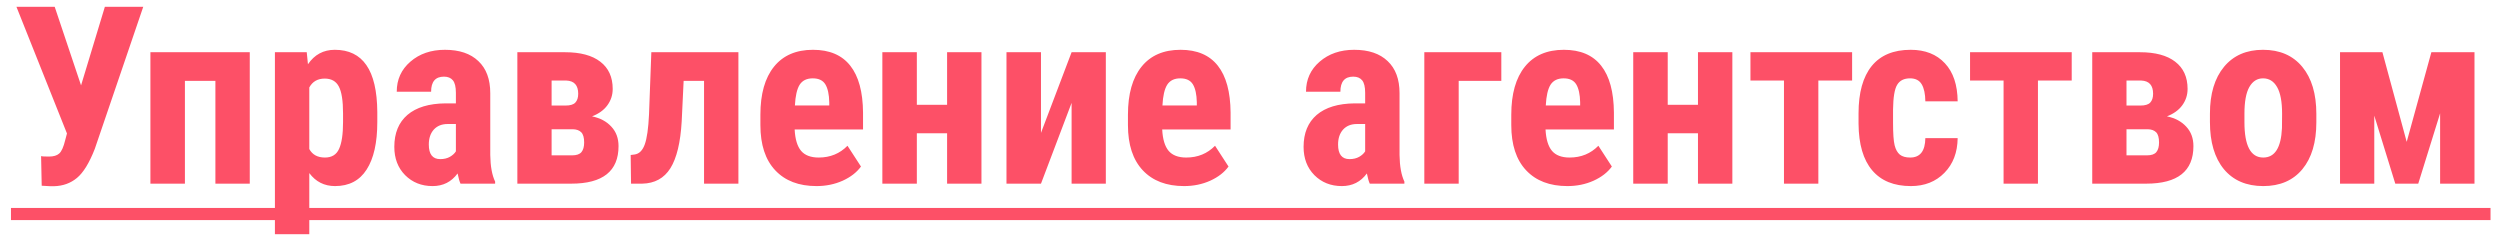 <?xml version="1.0" encoding="UTF-8"?> <svg xmlns="http://www.w3.org/2000/svg" width="201" height="19" viewBox="0 0 201 19" fill="none"> <path d="M6.517 6.865L8.431 0.547H11.517L7.62 11.973C7.178 13.105 6.699 13.883 6.185 14.307C5.677 14.73 5.065 14.951 4.349 14.971H4.037L3.353 14.932L3.304 12.549C3.369 12.575 3.581 12.588 3.939 12.588C4.303 12.588 4.577 12.507 4.759 12.344C4.948 12.181 5.111 11.816 5.247 11.25L5.384 10.732L1.322 0.547H4.398L6.517 6.865ZM20.081 14.766H17.318V6.504H14.867V14.766H12.093V4.199H20.081V14.766ZM30.335 9.814C30.335 11.475 30.049 12.747 29.476 13.633C28.91 14.518 28.063 14.961 26.937 14.961C26.078 14.961 25.387 14.613 24.867 13.916V18.828H22.103V4.199H24.662L24.759 5.166C25.287 4.391 26.006 4.004 26.917 4.004C28.044 4.004 28.89 4.414 29.456 5.234C30.029 6.055 30.322 7.311 30.335 9.004V9.814ZM27.581 9.121C27.581 8.099 27.468 7.376 27.24 6.953C27.018 6.53 26.641 6.318 26.107 6.318C25.54 6.318 25.127 6.556 24.867 7.031V11.982C25.114 12.438 25.534 12.666 26.126 12.666C26.673 12.666 27.051 12.435 27.259 11.973C27.474 11.51 27.581 10.791 27.581 9.814V9.121ZM37.025 14.766C36.947 14.603 36.868 14.329 36.79 13.945C36.296 14.622 35.625 14.961 34.779 14.961C33.893 14.961 33.158 14.668 32.572 14.082C31.992 13.496 31.703 12.738 31.703 11.807C31.703 10.7 32.054 9.844 32.757 9.238C33.467 8.633 34.486 8.324 35.814 8.311H36.654V7.461C36.654 6.986 36.572 6.65 36.41 6.455C36.247 6.26 36.009 6.162 35.697 6.162C35.007 6.162 34.661 6.566 34.661 7.373H31.898C31.898 6.396 32.262 5.592 32.992 4.961C33.727 4.323 34.655 4.004 35.775 4.004C36.934 4.004 37.829 4.307 38.46 4.912C39.098 5.511 39.417 6.37 39.417 7.49V12.461C39.43 13.372 39.561 14.085 39.808 14.6V14.766H37.025ZM35.394 12.793C35.7 12.793 35.96 12.731 36.175 12.607C36.39 12.484 36.55 12.337 36.654 12.168V9.971H35.99C35.521 9.971 35.15 10.12 34.876 10.42C34.609 10.719 34.476 11.12 34.476 11.621C34.476 12.402 34.782 12.793 35.394 12.793ZM41.595 14.766V4.199H45.433C46.663 4.199 47.608 4.453 48.265 4.961C48.929 5.469 49.261 6.198 49.261 7.148C49.261 7.637 49.118 8.076 48.831 8.467C48.551 8.851 48.141 9.147 47.601 9.355C48.258 9.492 48.776 9.769 49.154 10.185C49.538 10.596 49.73 11.117 49.73 11.748C49.73 13.76 48.464 14.766 45.931 14.766H41.595ZM44.349 10.391V12.49H45.999C46.358 12.49 46.608 12.402 46.751 12.227C46.895 12.051 46.966 11.794 46.966 11.455C46.966 11.065 46.888 10.791 46.732 10.635C46.576 10.479 46.351 10.397 46.058 10.391H44.349ZM44.349 8.486H45.472C45.843 8.486 46.104 8.408 46.253 8.252C46.41 8.089 46.488 7.852 46.488 7.539C46.488 6.855 46.169 6.501 45.531 6.475H44.349V8.486ZM59.368 4.199V14.766H56.605V6.504H54.964L54.808 9.766C54.71 11.458 54.408 12.712 53.9 13.525C53.392 14.333 52.637 14.746 51.634 14.766H50.736L50.706 12.461L51.019 12.422C51.39 12.37 51.663 12.1 51.839 11.611C52.015 11.123 52.129 10.322 52.181 9.209L52.367 4.199H59.368ZM65.648 14.961C64.229 14.961 63.122 14.538 62.328 13.691C61.533 12.845 61.136 11.634 61.136 10.059V9.219C61.136 7.552 61.501 6.266 62.23 5.361C62.959 4.456 64.004 4.004 65.365 4.004C66.693 4.004 67.692 4.43 68.363 5.283C69.033 6.13 69.375 7.386 69.388 9.053V10.41H63.89C63.929 11.191 64.102 11.764 64.408 12.129C64.714 12.487 65.186 12.666 65.824 12.666C66.748 12.666 67.52 12.35 68.138 11.719L69.222 13.389C68.883 13.857 68.392 14.238 67.747 14.531C67.103 14.818 66.403 14.961 65.648 14.961ZM63.91 8.477H66.673V8.223C66.66 7.591 66.556 7.113 66.361 6.787C66.165 6.462 65.827 6.299 65.345 6.299C64.863 6.299 64.512 6.471 64.29 6.816C64.076 7.161 63.949 7.715 63.91 8.477ZM78.909 14.766H76.146V10.713H73.714V14.766H70.941V4.199H73.714V8.428H76.146V4.199H78.909V14.766ZM86.156 4.199H88.909V14.766H86.156V8.271L83.695 14.766H80.921V4.199H83.695V10.684L86.156 4.199ZM95.199 14.961C93.779 14.961 92.673 14.538 91.878 13.691C91.084 12.845 90.687 11.634 90.687 10.059V9.219C90.687 7.552 91.052 6.266 91.781 5.361C92.51 4.456 93.555 4.004 94.915 4.004C96.243 4.004 97.243 4.43 97.913 5.283C98.584 6.13 98.926 7.386 98.939 9.053V10.41H93.441C93.48 11.191 93.652 11.764 93.958 12.129C94.264 12.487 94.736 12.666 95.374 12.666C96.299 12.666 97.07 12.35 97.689 11.719L98.773 13.389C98.434 13.857 97.943 14.238 97.298 14.531C96.654 14.818 95.954 14.961 95.199 14.961ZM93.46 8.477H96.224V8.223C96.211 7.591 96.107 7.113 95.912 6.787C95.716 6.462 95.378 6.299 94.896 6.299C94.414 6.299 94.062 6.471 93.841 6.816C93.626 7.161 93.499 7.715 93.46 8.477ZM110.13 14.766C110.052 14.603 109.974 14.329 109.896 13.945C109.401 14.622 108.731 14.961 107.884 14.961C106.999 14.961 106.263 14.668 105.677 14.082C105.098 13.496 104.808 12.738 104.808 11.807C104.808 10.7 105.16 9.844 105.863 9.238C106.572 8.633 107.591 8.324 108.919 8.311H109.759V7.461C109.759 6.986 109.678 6.65 109.515 6.455C109.352 6.26 109.115 6.162 108.802 6.162C108.112 6.162 107.767 6.566 107.767 7.373H105.003C105.003 6.396 105.368 5.592 106.097 4.961C106.833 4.323 107.76 4.004 108.88 4.004C110.039 4.004 110.934 4.307 111.566 4.912C112.204 5.511 112.523 6.37 112.523 7.49V12.461C112.536 13.372 112.666 14.085 112.913 14.6V14.766H110.13ZM108.499 12.793C108.805 12.793 109.066 12.731 109.281 12.607C109.495 12.484 109.655 12.337 109.759 12.168V9.971H109.095C108.626 9.971 108.255 10.12 107.982 10.42C107.715 10.719 107.581 11.12 107.581 11.621C107.581 12.402 107.887 12.793 108.499 12.793ZM120.706 6.504H117.279V14.766H114.515V4.199H120.706V6.504ZM126.019 14.961C124.6 14.961 123.493 14.538 122.699 13.691C121.904 12.845 121.507 11.634 121.507 10.059V9.219C121.507 7.552 121.872 6.266 122.601 5.361C123.33 4.456 124.375 4.004 125.736 4.004C127.064 4.004 128.063 4.43 128.734 5.283C129.404 6.13 129.746 7.386 129.759 9.053V10.41H124.261C124.3 11.191 124.473 11.764 124.779 12.129C125.085 12.487 125.557 12.666 126.195 12.666C127.119 12.666 127.891 12.35 128.509 11.719L129.593 13.389C129.255 13.857 128.763 14.238 128.119 14.531C127.474 14.818 126.774 14.961 126.019 14.961ZM124.281 8.477H127.044V8.223C127.031 7.591 126.927 7.113 126.732 6.787C126.536 6.462 126.198 6.299 125.716 6.299C125.234 6.299 124.883 6.471 124.661 6.816C124.447 7.161 124.32 7.715 124.281 8.477ZM139.281 14.766H136.517V10.713H134.085V14.766H131.312V4.199H134.085V8.428H136.517V4.199H139.281V14.766ZM148.91 6.475H146.195V14.766H143.431V6.475H140.736V4.199H148.91V6.475ZM153.578 12.666C154.378 12.666 154.785 12.145 154.798 11.104H157.396C157.383 12.256 157.028 13.187 156.331 13.896C155.635 14.606 154.736 14.961 153.636 14.961C152.275 14.961 151.237 14.538 150.521 13.691C149.805 12.845 149.44 11.598 149.427 9.951V9.111C149.427 7.451 149.779 6.185 150.482 5.312C151.191 4.44 152.236 4.004 153.617 4.004C154.782 4.004 155.7 4.365 156.37 5.088C157.041 5.804 157.383 6.823 157.396 8.145H154.798C154.792 7.552 154.694 7.096 154.505 6.777C154.316 6.458 154.004 6.299 153.568 6.299C153.086 6.299 152.741 6.471 152.533 6.816C152.324 7.155 152.214 7.816 152.201 8.799V9.873C152.201 10.732 152.243 11.335 152.328 11.68C152.412 12.018 152.552 12.269 152.747 12.432C152.943 12.588 153.219 12.666 153.578 12.666ZM166.566 6.475H163.851V14.766H161.087V6.475H158.392V4.199H166.566V6.475ZM168.216 14.766V4.199H172.054C173.285 4.199 174.229 4.453 174.886 4.961C175.55 5.469 175.882 6.198 175.882 7.148C175.882 7.637 175.739 8.076 175.453 8.467C175.173 8.851 174.762 9.147 174.222 9.355C174.88 9.492 175.397 9.769 175.775 10.185C176.159 10.596 176.351 11.117 176.351 11.748C176.351 13.76 175.085 14.766 172.552 14.766H168.216ZM170.97 10.391V12.49H172.62C172.979 12.49 173.229 12.402 173.372 12.227C173.516 12.051 173.587 11.794 173.587 11.455C173.587 11.065 173.509 10.791 173.353 10.635C173.197 10.479 172.972 10.397 172.679 10.391H170.97ZM170.97 8.486H172.093C172.464 8.486 172.725 8.408 172.874 8.252C173.031 8.089 173.109 7.852 173.109 7.539C173.109 6.855 172.79 6.501 172.152 6.475H170.97V8.486ZM177.679 9.141C177.679 7.539 178.057 6.283 178.812 5.371C179.567 4.46 180.612 4.004 181.947 4.004C183.294 4.004 184.346 4.46 185.101 5.371C185.856 6.283 186.234 7.546 186.234 9.16V9.834C186.234 11.442 185.859 12.699 185.111 13.604C184.362 14.508 183.314 14.961 181.966 14.961C180.612 14.961 179.557 14.508 178.802 13.604C178.053 12.692 177.679 11.429 177.679 9.814V9.141ZM180.453 9.834C180.453 11.722 180.957 12.666 181.966 12.666C182.897 12.666 183.398 11.878 183.47 10.303L183.48 9.141C183.48 8.177 183.346 7.464 183.079 7.002C182.813 6.533 182.435 6.299 181.947 6.299C181.478 6.299 181.11 6.533 180.843 7.002C180.583 7.464 180.453 8.177 180.453 9.141V9.834ZM193.499 11.406L195.482 4.199H198.949V14.766H196.185V9.111L194.427 14.766H192.581L190.892 9.297V14.766H188.138V4.199H191.546L193.499 11.406Z" fill="#FD5067"></path> <path d="M0.882 16.719H200.238V17.695H0.882V16.719Z" fill="#FD5067"></path> </svg> 